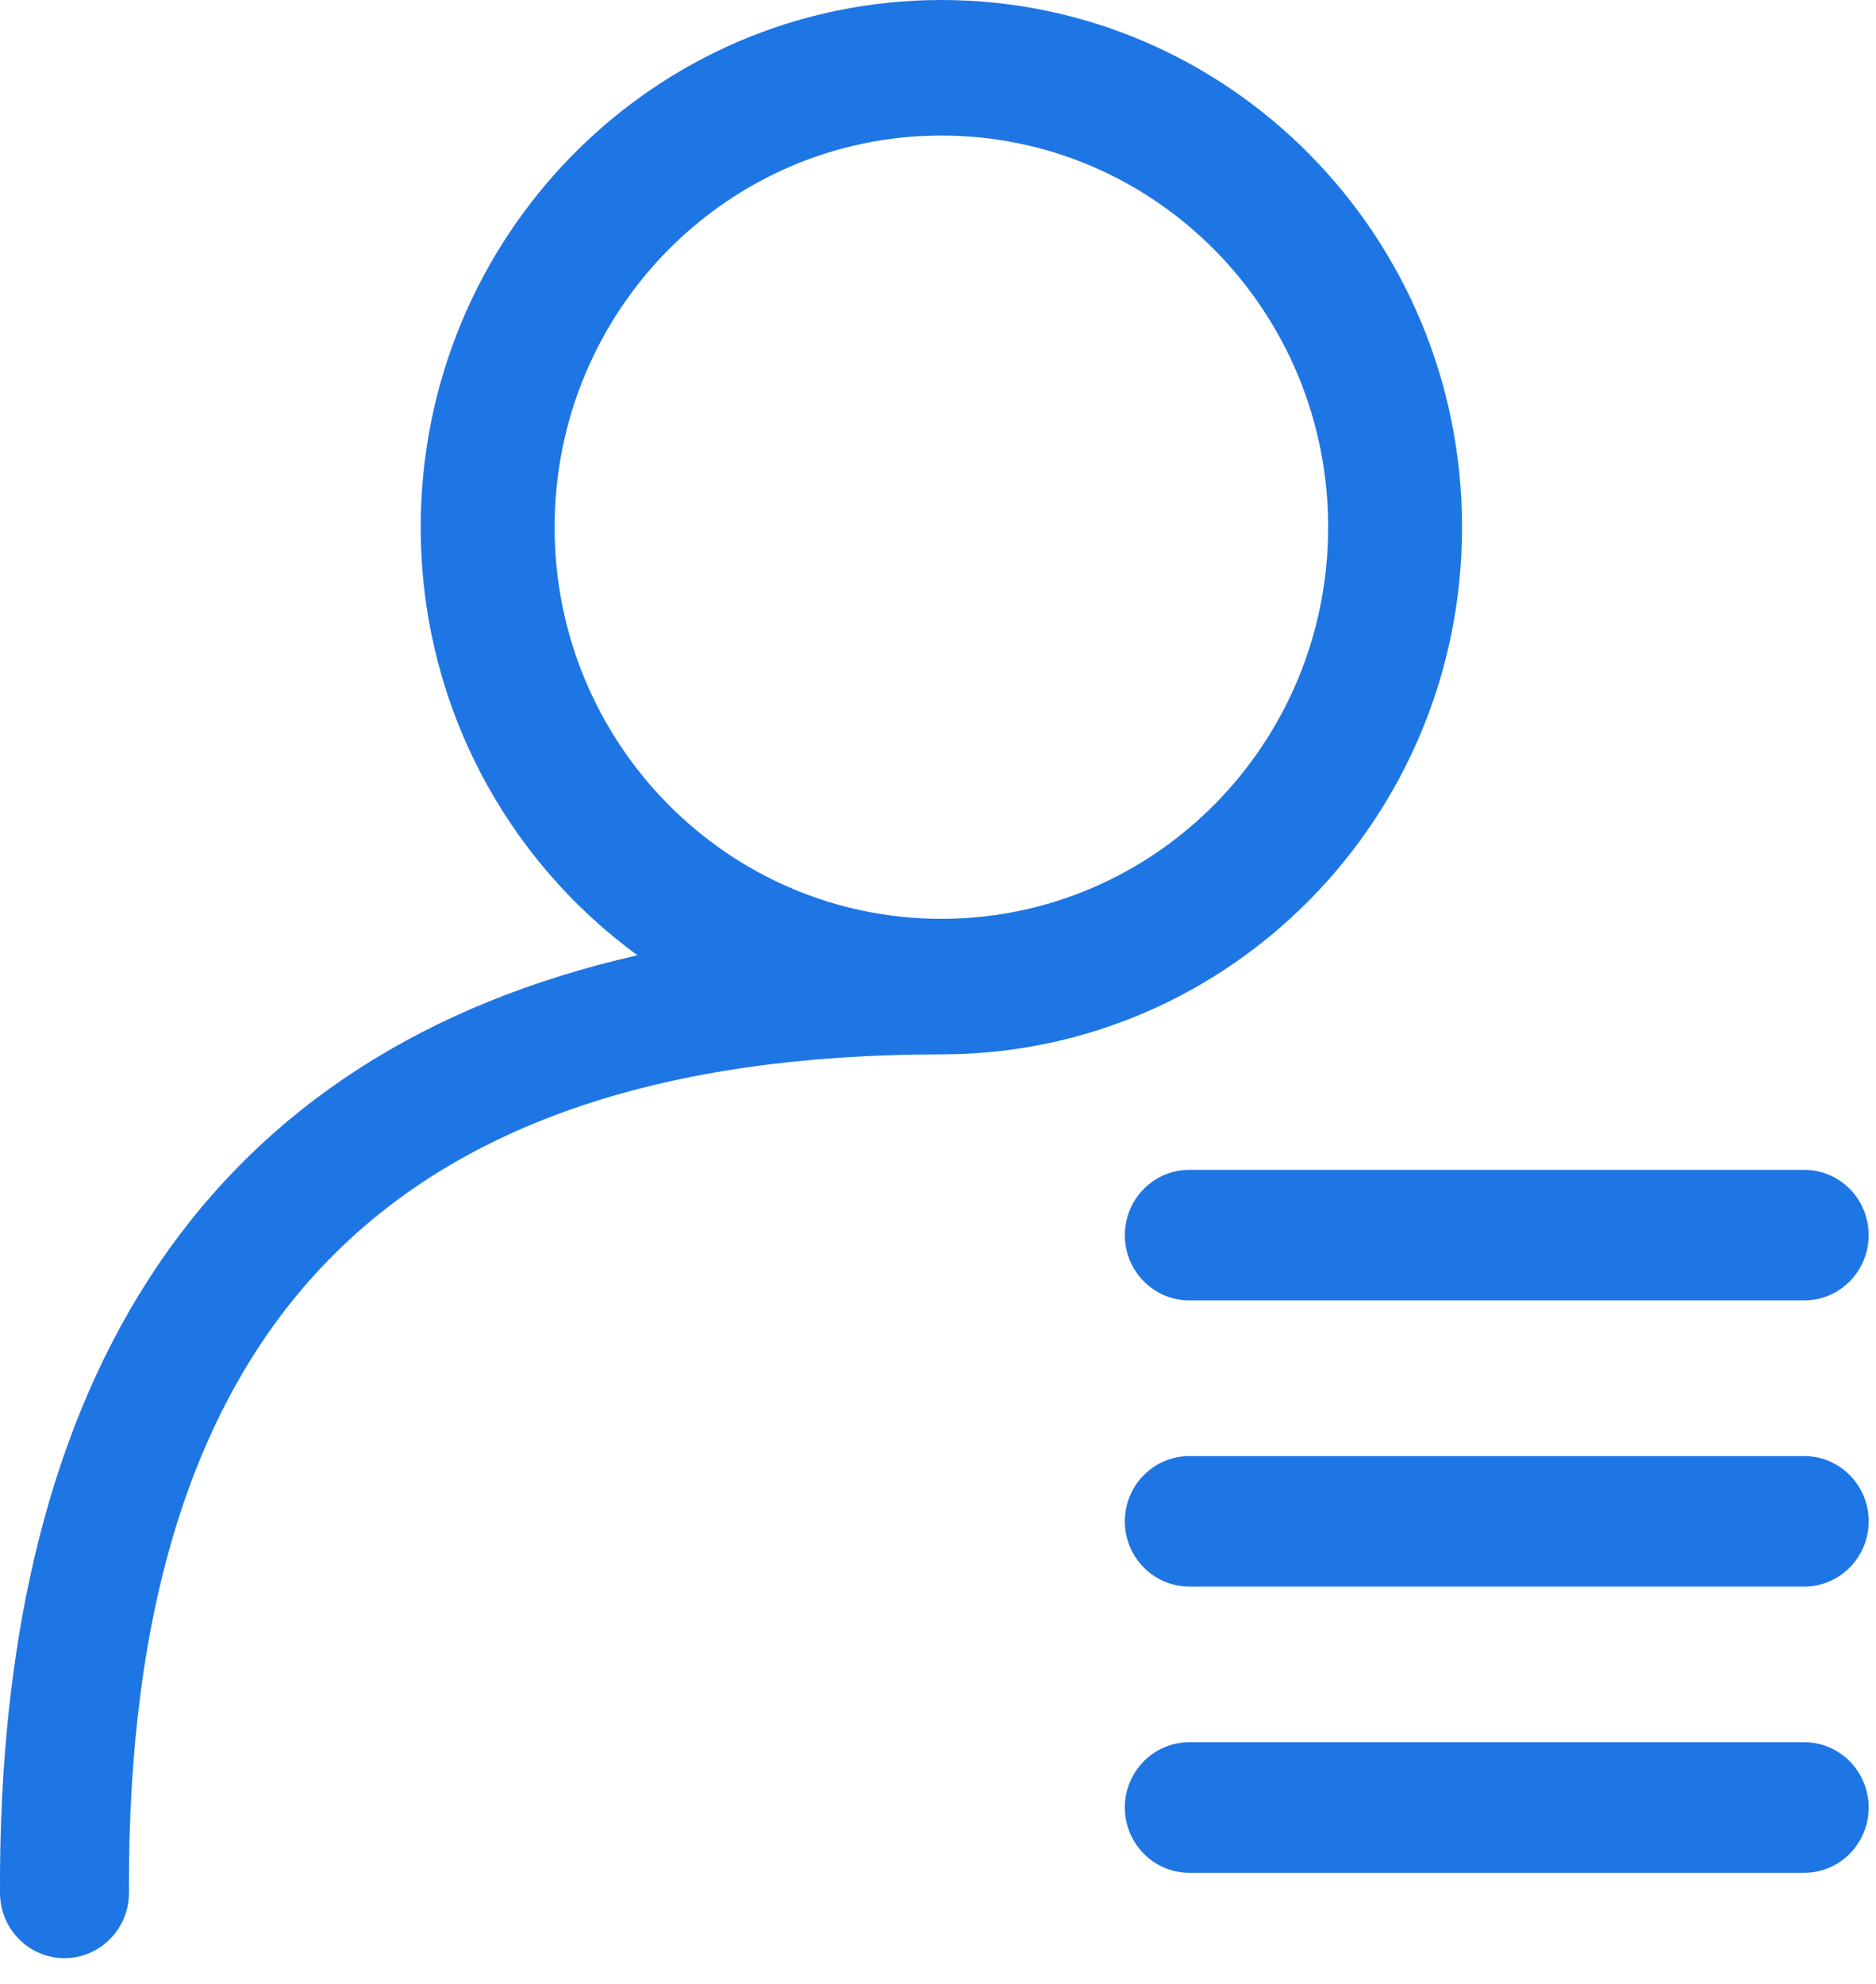 <?xml version="1.0" encoding="UTF-8"?>
<svg width="35px" height="37px" viewBox="0 0 35 37" version="1.1" xmlns="http://www.w3.org/2000/svg" xmlns:xlink="http://www.w3.org/1999/xlink">
    <title>个人办公</title>
    <g id="页面-1" stroke="none" stroke-width="1" fill="none" fill-rule="evenodd">
        <g id="OA办公系统" transform="translate(-455, -780)" fill="#1E76E4" fill-rule="nonzero">
            <g id="个人办公" transform="translate(455, 780)">
                <path d="M17.563,0 C22.928,0 27.277,4.402 27.277,9.832 C27.277,15.248 22.95,19.642 17.604,19.664 L17.578,19.664 C7.277,19.664 2.355,24.731 2.406,35.296 C2.409,35.969 1.873,36.516 1.209,36.52 C0.545,36.523 0.004,35.981 0,35.308 C-0.047,25.523 3.992,19.612 11.893,17.816 L11.893,17.816 C9.444,16.031 7.849,13.12 7.849,9.832 C7.849,4.402 12.198,0 17.563,0 Z M33.661,32.493 C34.325,32.493 34.863,33.038 34.863,33.71 C34.863,34.383 34.325,34.928 33.661,34.928 L22.189,34.928 C21.525,34.928 20.986,34.383 20.986,33.71 C20.986,33.038 21.525,32.493 22.189,32.493 L33.661,32.493 Z M33.661,27.156 C34.325,27.156 34.863,27.701 34.863,28.373 C34.863,29.045 34.325,29.59 33.661,29.59 L22.189,29.59 C21.525,29.59 20.986,29.045 20.986,28.373 C20.986,27.701 21.525,27.156 22.189,27.156 L33.661,27.156 Z M33.661,21.818 C34.325,21.818 34.863,22.363 34.863,23.035 C34.863,23.708 34.325,24.253 33.661,24.253 L22.189,24.253 C21.525,24.253 20.986,23.708 20.986,23.035 C20.986,22.363 21.525,21.818 22.189,21.818 L33.661,21.818 Z M17.563,2.528 C13.578,2.528 10.347,5.798 10.347,9.832 C10.347,13.866 13.578,17.136 17.563,17.136 C21.549,17.136 24.779,13.866 24.779,9.832 C24.779,5.798 21.549,2.528 17.563,2.528 Z" id="形状"></path>
            </g>
        </g>
    </g>
</svg>